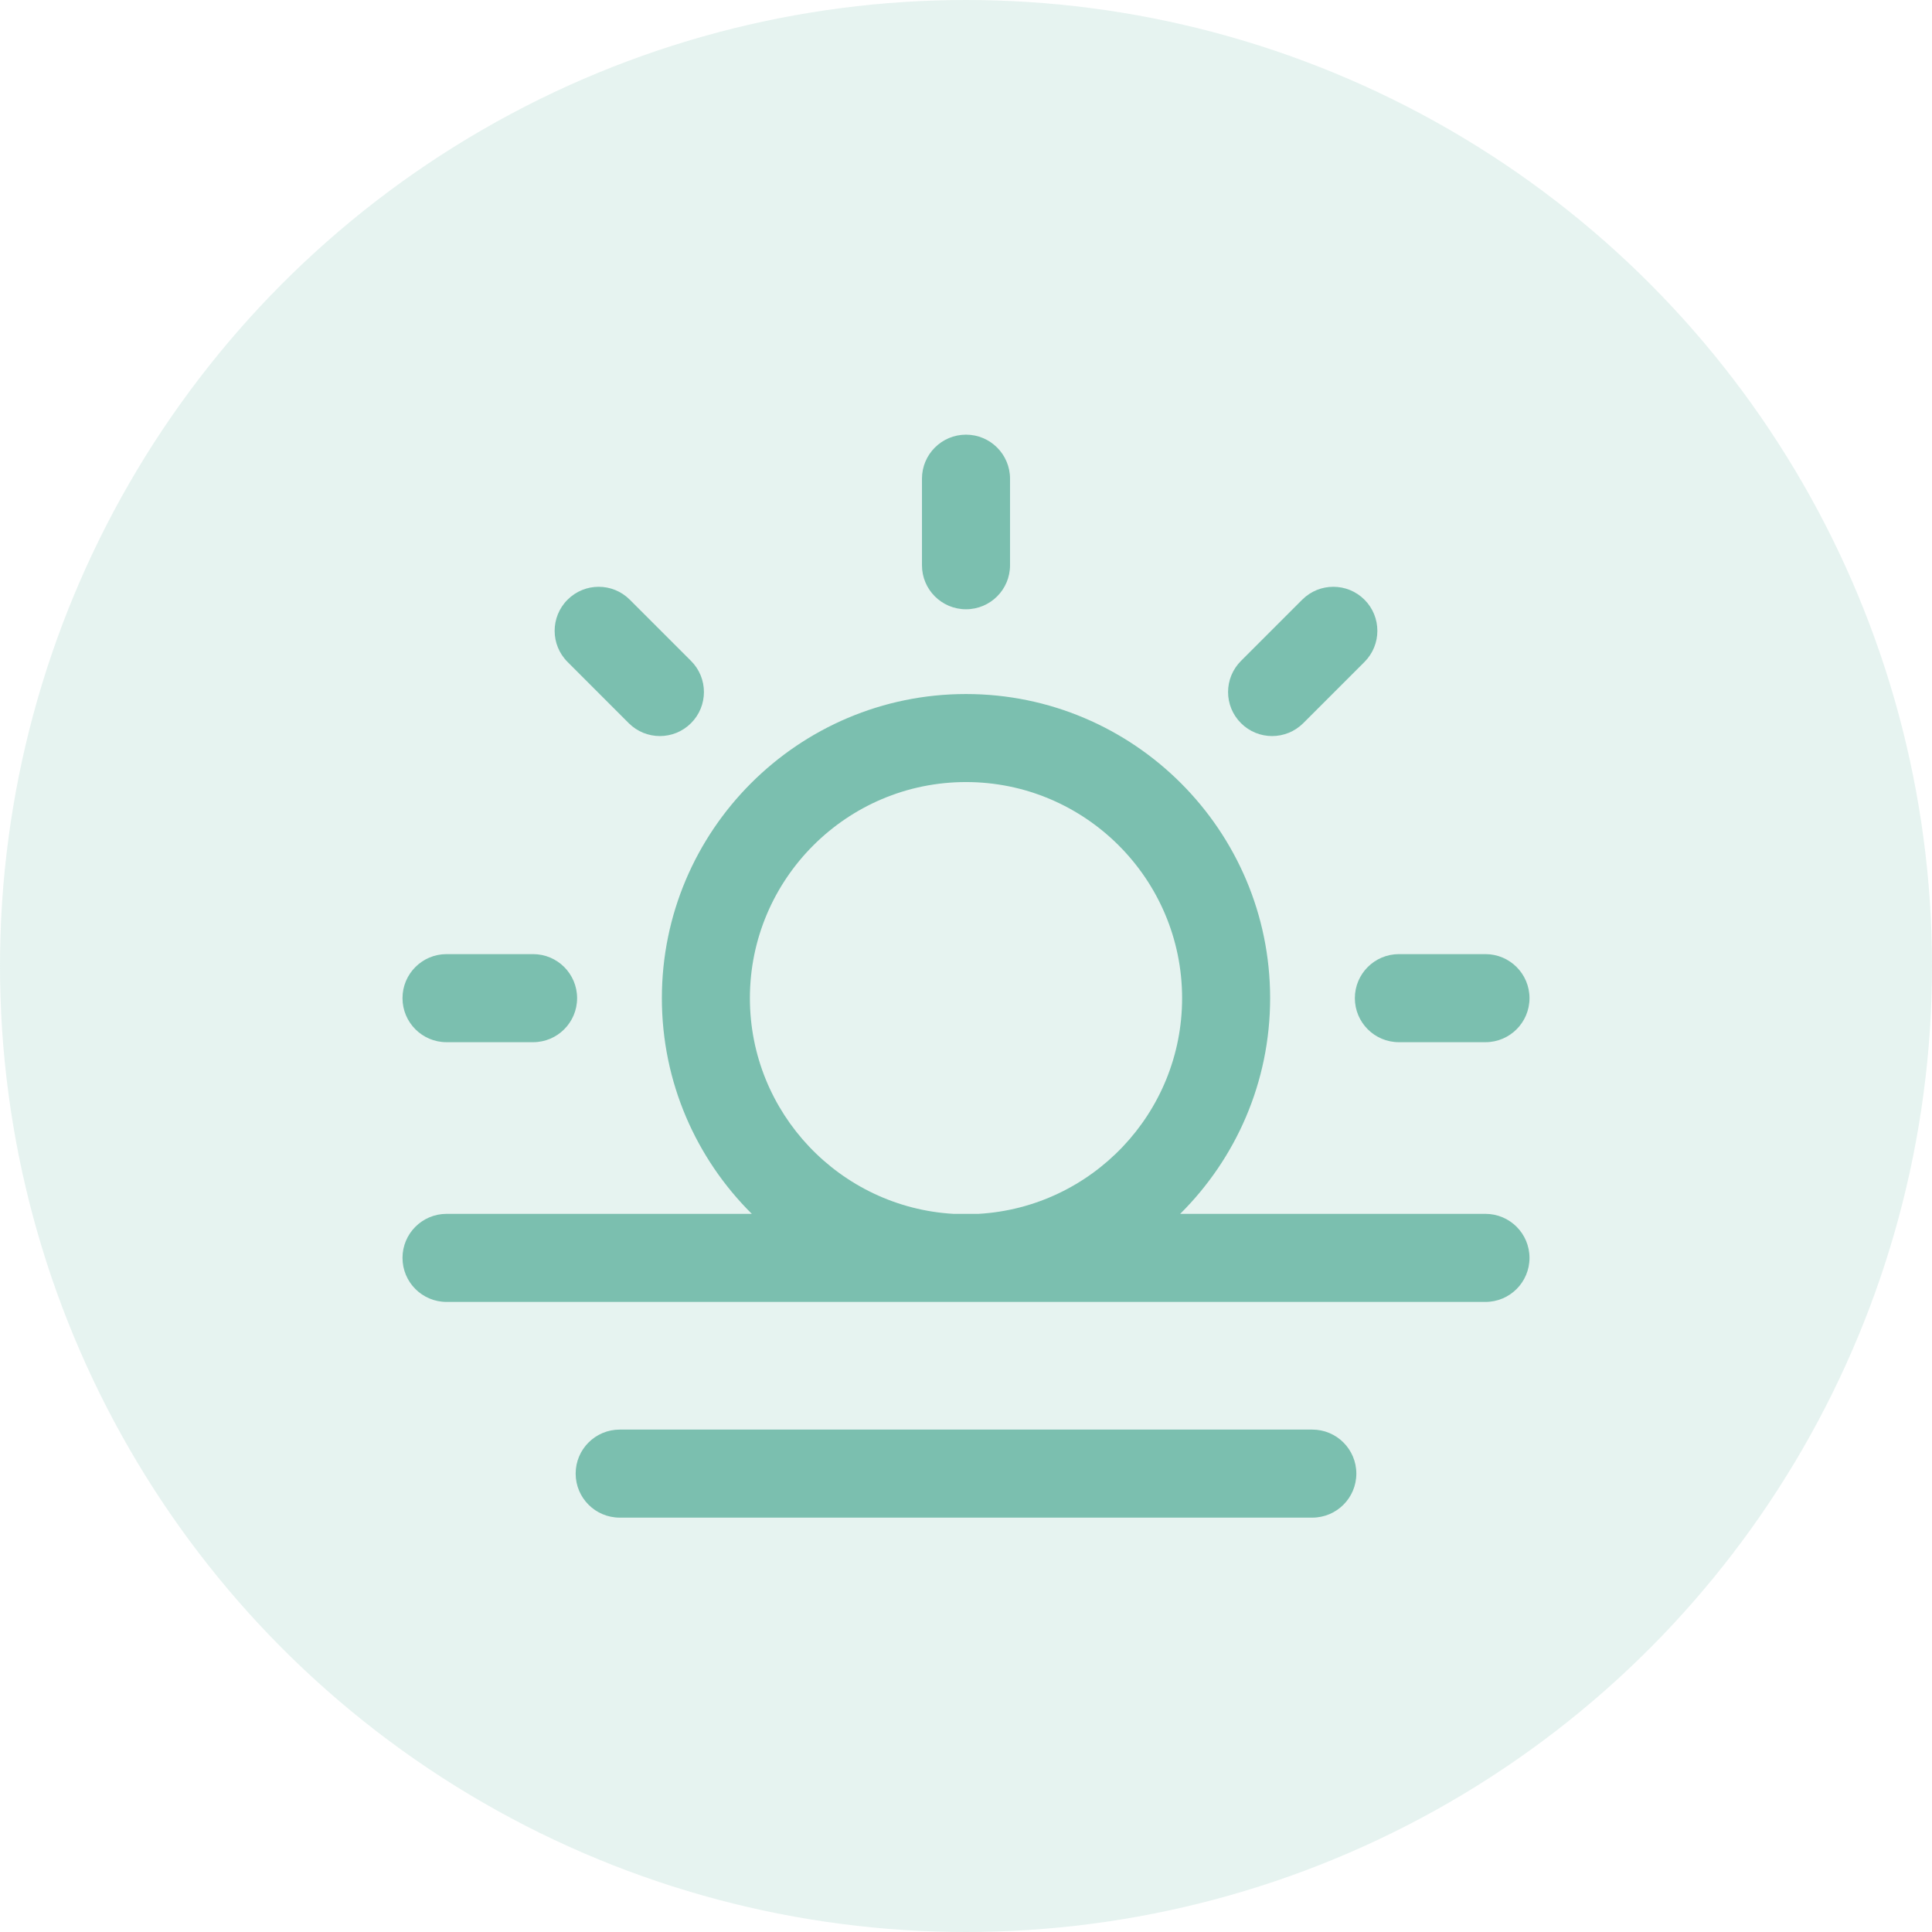 <svg width="48" height="48" viewBox="0 0 48 48" fill="none" xmlns="http://www.w3.org/2000/svg">
<circle cx="24" cy="24" r="24" fill="#7BBFAF" fill-opacity="0.19"/>
<g clip-path="url(#clip0)">
<path d="M34.755 23.705H36.906C37.51 23.705 38 24.195 38 24.799C38 25.403 37.51 25.893 36.906 25.893H34.755C34.151 25.893 33.661 25.403 33.661 24.799C33.661 24.195 34.151 23.705 34.755 23.705ZM11.094 25.893H13.245C13.849 25.893 14.338 25.403 14.338 24.799C14.338 24.195 13.849 23.705 13.245 23.705H11.094C10.49 23.705 10 24.195 10 24.799C10 25.403 10.49 25.893 11.094 25.893ZM24 15.137C24.604 15.137 25.094 14.648 25.094 14.044V11.893C25.094 11.289 24.604 10.799 24 10.799C23.396 10.799 22.906 11.289 22.906 11.893V14.044C22.906 14.648 23.396 15.137 24 15.137ZM15.621 17.967C16.049 18.394 16.741 18.394 17.168 17.967C17.596 17.54 17.596 16.847 17.168 16.42L15.647 14.899C15.22 14.472 14.528 14.472 14.101 14.899C13.673 15.326 13.673 16.019 14.101 16.446L15.621 17.967ZM32.379 17.967L33.9 16.446C34.327 16.019 34.327 15.326 33.9 14.899C33.472 14.472 32.78 14.472 32.353 14.899L30.832 16.42C30.404 16.848 30.404 17.54 30.832 17.967C31.259 18.394 31.951 18.394 32.379 17.967ZM38 31.252C38 31.856 37.51 32.346 36.906 32.346C35.628 32.346 11.358 32.346 11.094 32.346C10.49 32.346 10 31.856 10 31.252C10 30.648 10.49 30.158 11.094 30.158H18.679C17.299 28.788 16.444 26.892 16.444 24.799C16.444 20.632 19.834 17.243 24 17.243C28.166 17.243 31.556 20.632 31.556 24.799C31.556 26.892 30.701 28.788 29.321 30.158H36.906C37.51 30.158 38 30.648 38 31.252ZM23.691 30.158H24.309C27.126 29.997 29.369 27.655 29.369 24.799C29.369 21.839 26.96 19.43 24 19.43C21.04 19.43 18.631 21.839 18.631 24.799C18.631 27.655 20.874 29.997 23.691 30.158ZM32.604 35.518H15.396C14.792 35.518 14.302 36.007 14.302 36.611C14.302 37.215 14.792 37.705 15.396 37.705H32.604C33.208 37.705 33.698 37.215 33.698 36.611C33.698 36.007 33.208 35.518 32.604 35.518Z" fill="#7BBFAF"/>
</g>
<defs>
<clipPath id="clip0">
<rect x="10" y="10.252" width="28" height="28" fill="white"/>
</clipPath>
</defs>
</svg>
